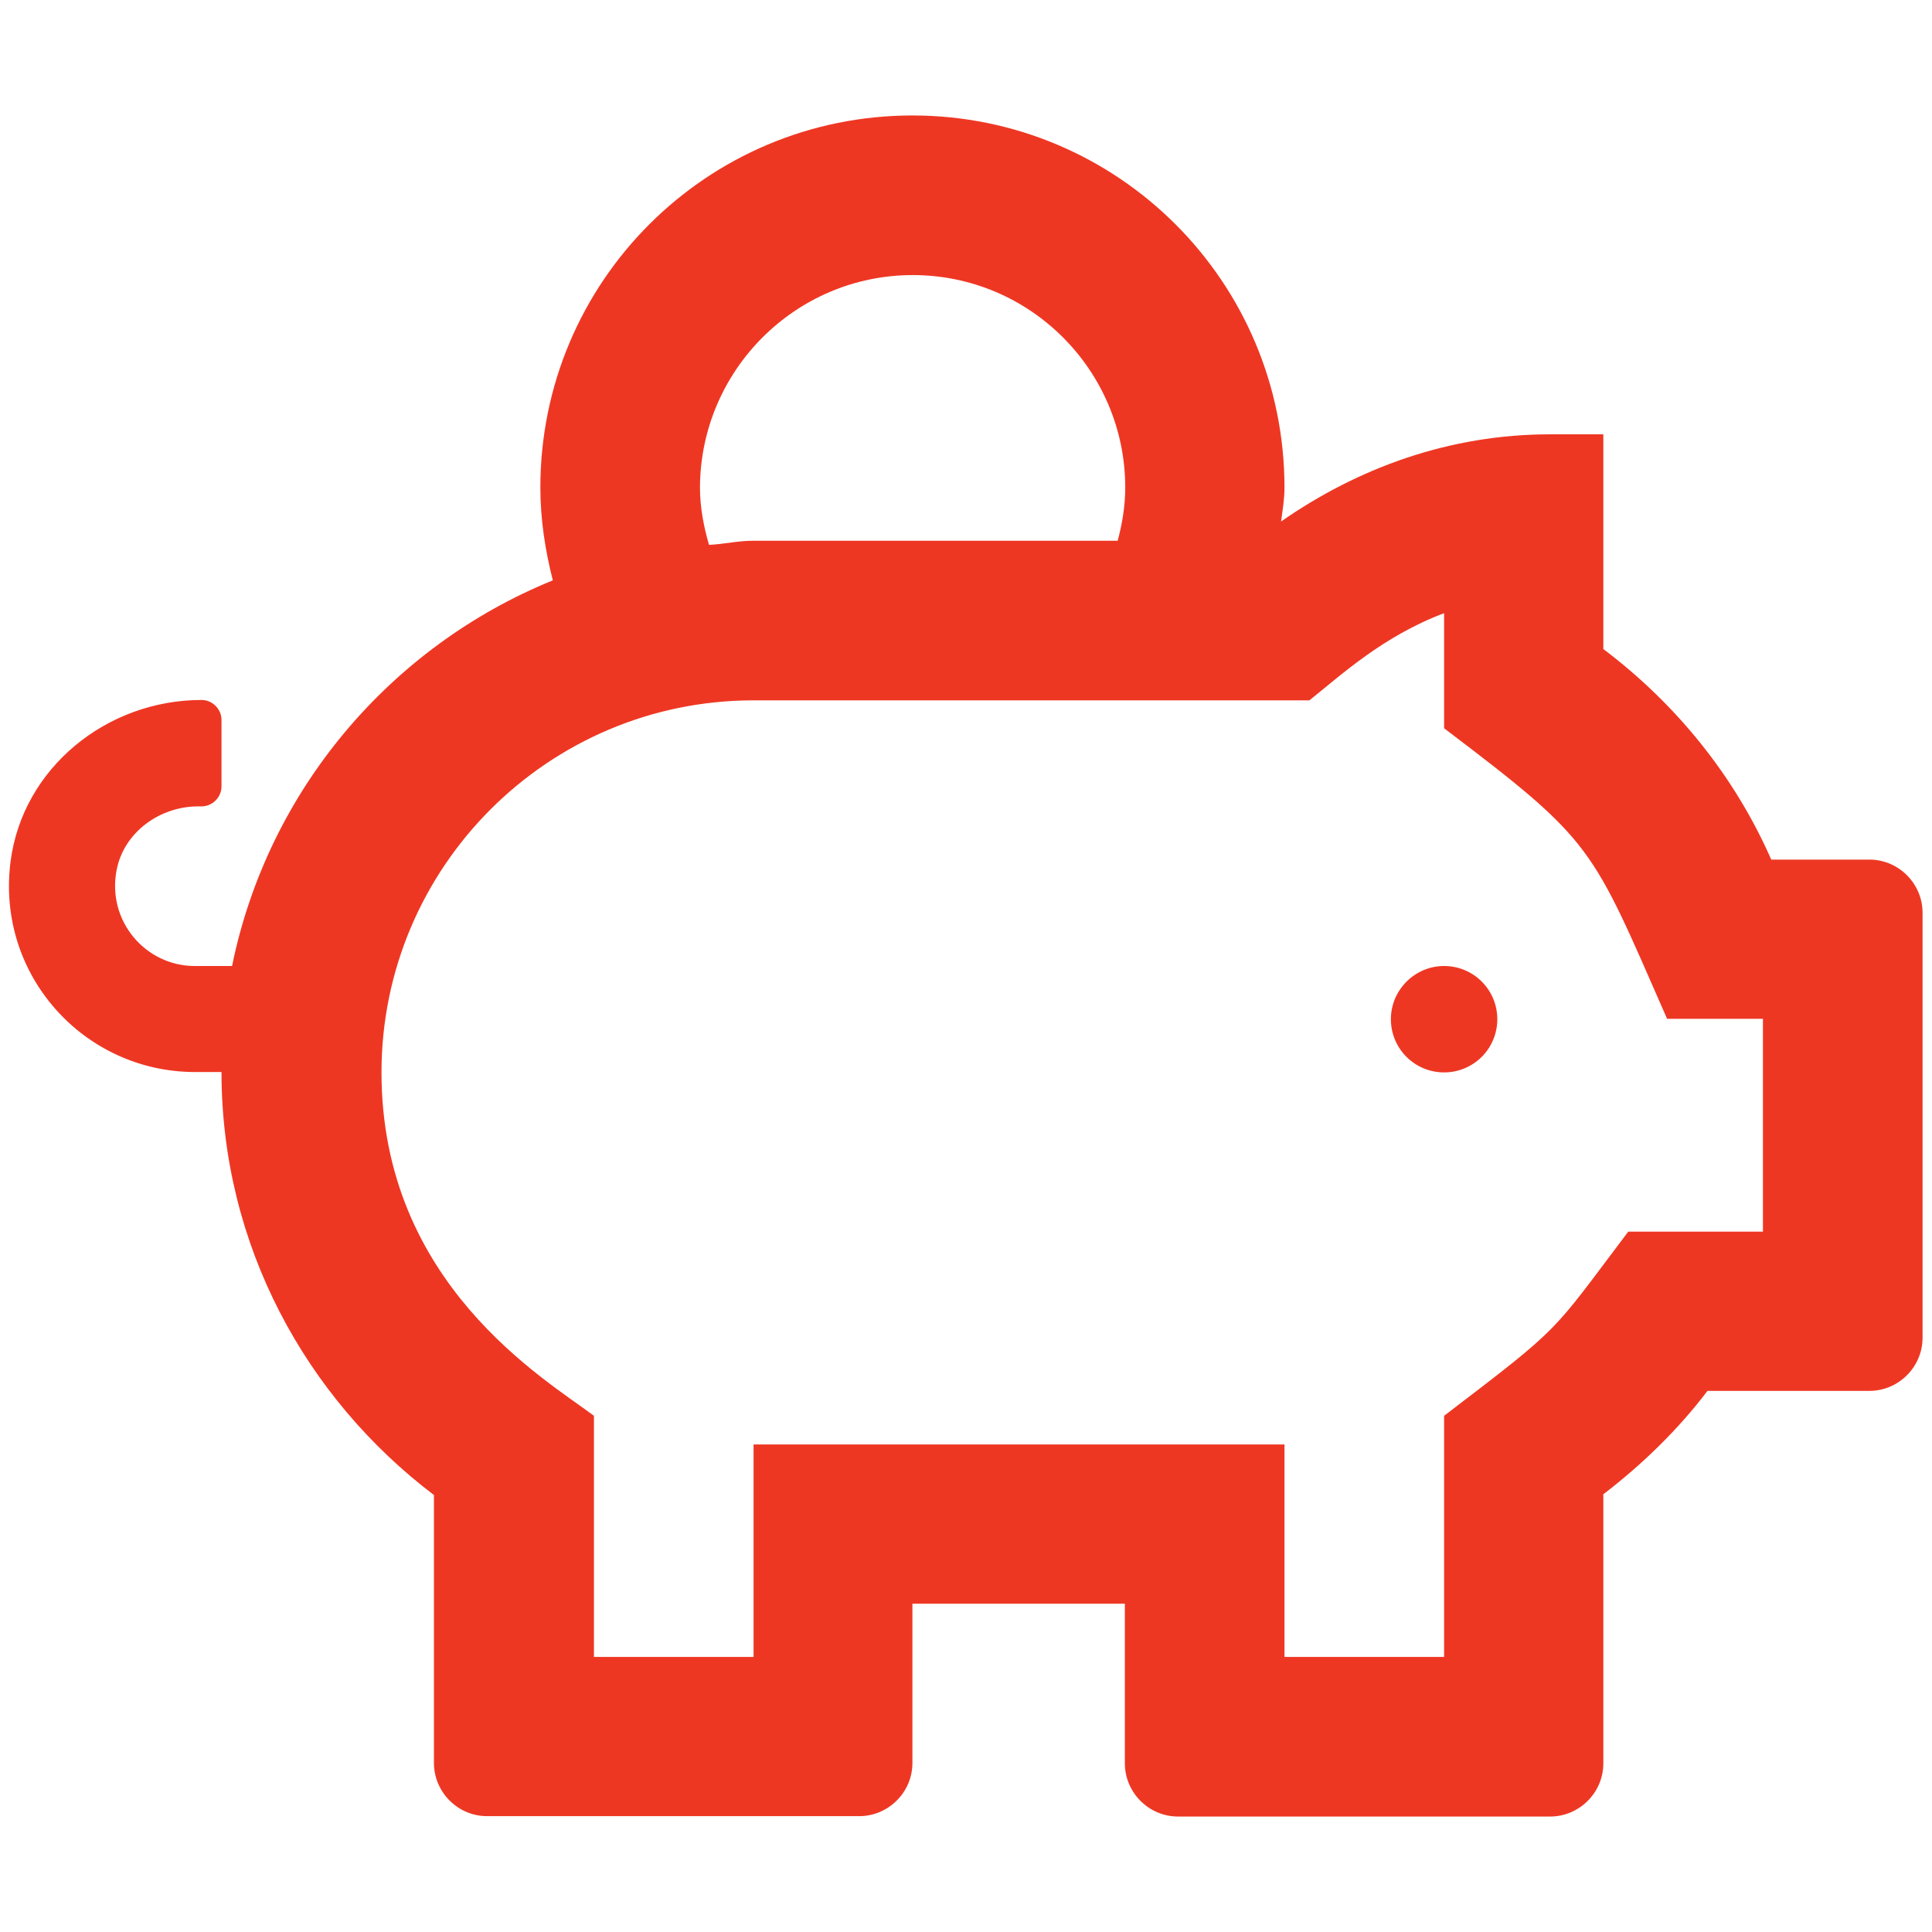 <svg enable-background="new 0 0 512 512" viewBox="0 0 512 512" xmlns="http://www.w3.org/2000/svg"><path d="m495.4 227.8h-26c-9.8-22.3-25.3-41.3-44.5-55.8v-56.9h-14.1c-26.7 0-50.9 8.9-71.3 23.1.4-3 .9-5.9.9-9 0-54.5-44.1-98.6-98.6-98.6s-98.6 44.1-98.6 98.6c0 8.5 1.3 16.7 3.3 24.6-43 17.5-75.5 55.6-85 102.2h-9.9c-13 0-23.3-11.9-20.7-25.4 1.9-10 11.4-16.9 21.6-16.9h.9c2.9 0 5.3-2.4 5.3-5.3v-17.6c0-2.9-2.4-5.3-5.3-5.3-25.1 0-47.4 18-50.6 42.8-3.9 30.1 19.5 55.8 48.9 55.8h7c0 45.9 22.4 86.4 56.3 112.1v71c0 7.7 6.3 14.1 14.1 14.1h98.6c7.7 0 14.1-6.3 14.1-14.1v-42.2h56.3v42.3c0 7.7 6.3 14.1 14.1 14.1h98.6c7.7 0 14.1-6.3 14.1-14.1v-71.3c10.3-7.9 19.7-17 27.6-27.4h42.9c7.7 0 14.1-6.3 14.1-14.1v-112.6c0-7.7-6.3-14.1-14.1-14.1zm-253.5-154.9c31.1 0 56.3 25.3 56.3 56.3 0 4.9-.8 9.6-2 14.1h-96.6c-4 0-7.7.9-11.7 1.1-1.4-4.8-2.4-9.9-2.4-15.2.1-31 25.3-56.3 56.4-56.3zm225.3 253.5h-35.7c-20.7 27.4-17.1 24.6-48.8 48.8v63.9h-42.3v-56.3h-140.7v56.3h-42.3v-63.9c-12.9-9.7-56.3-35-56.3-91 0-54.4 44.2-98.6 98.6-98.6h147.3c8.4-6.7 19.5-17 35.7-23.1v30.5c40 30.3 38.9 31 59.1 77h25.4zm-84.5-70.4c-7.7 0-14.1 6.3-14.1 14.1s6.3 14.1 14.1 14.1 14.1-6.3 14.1-14.1-6.3-14.1-14.1-14.1z" fill="#ee3723"/></svg>